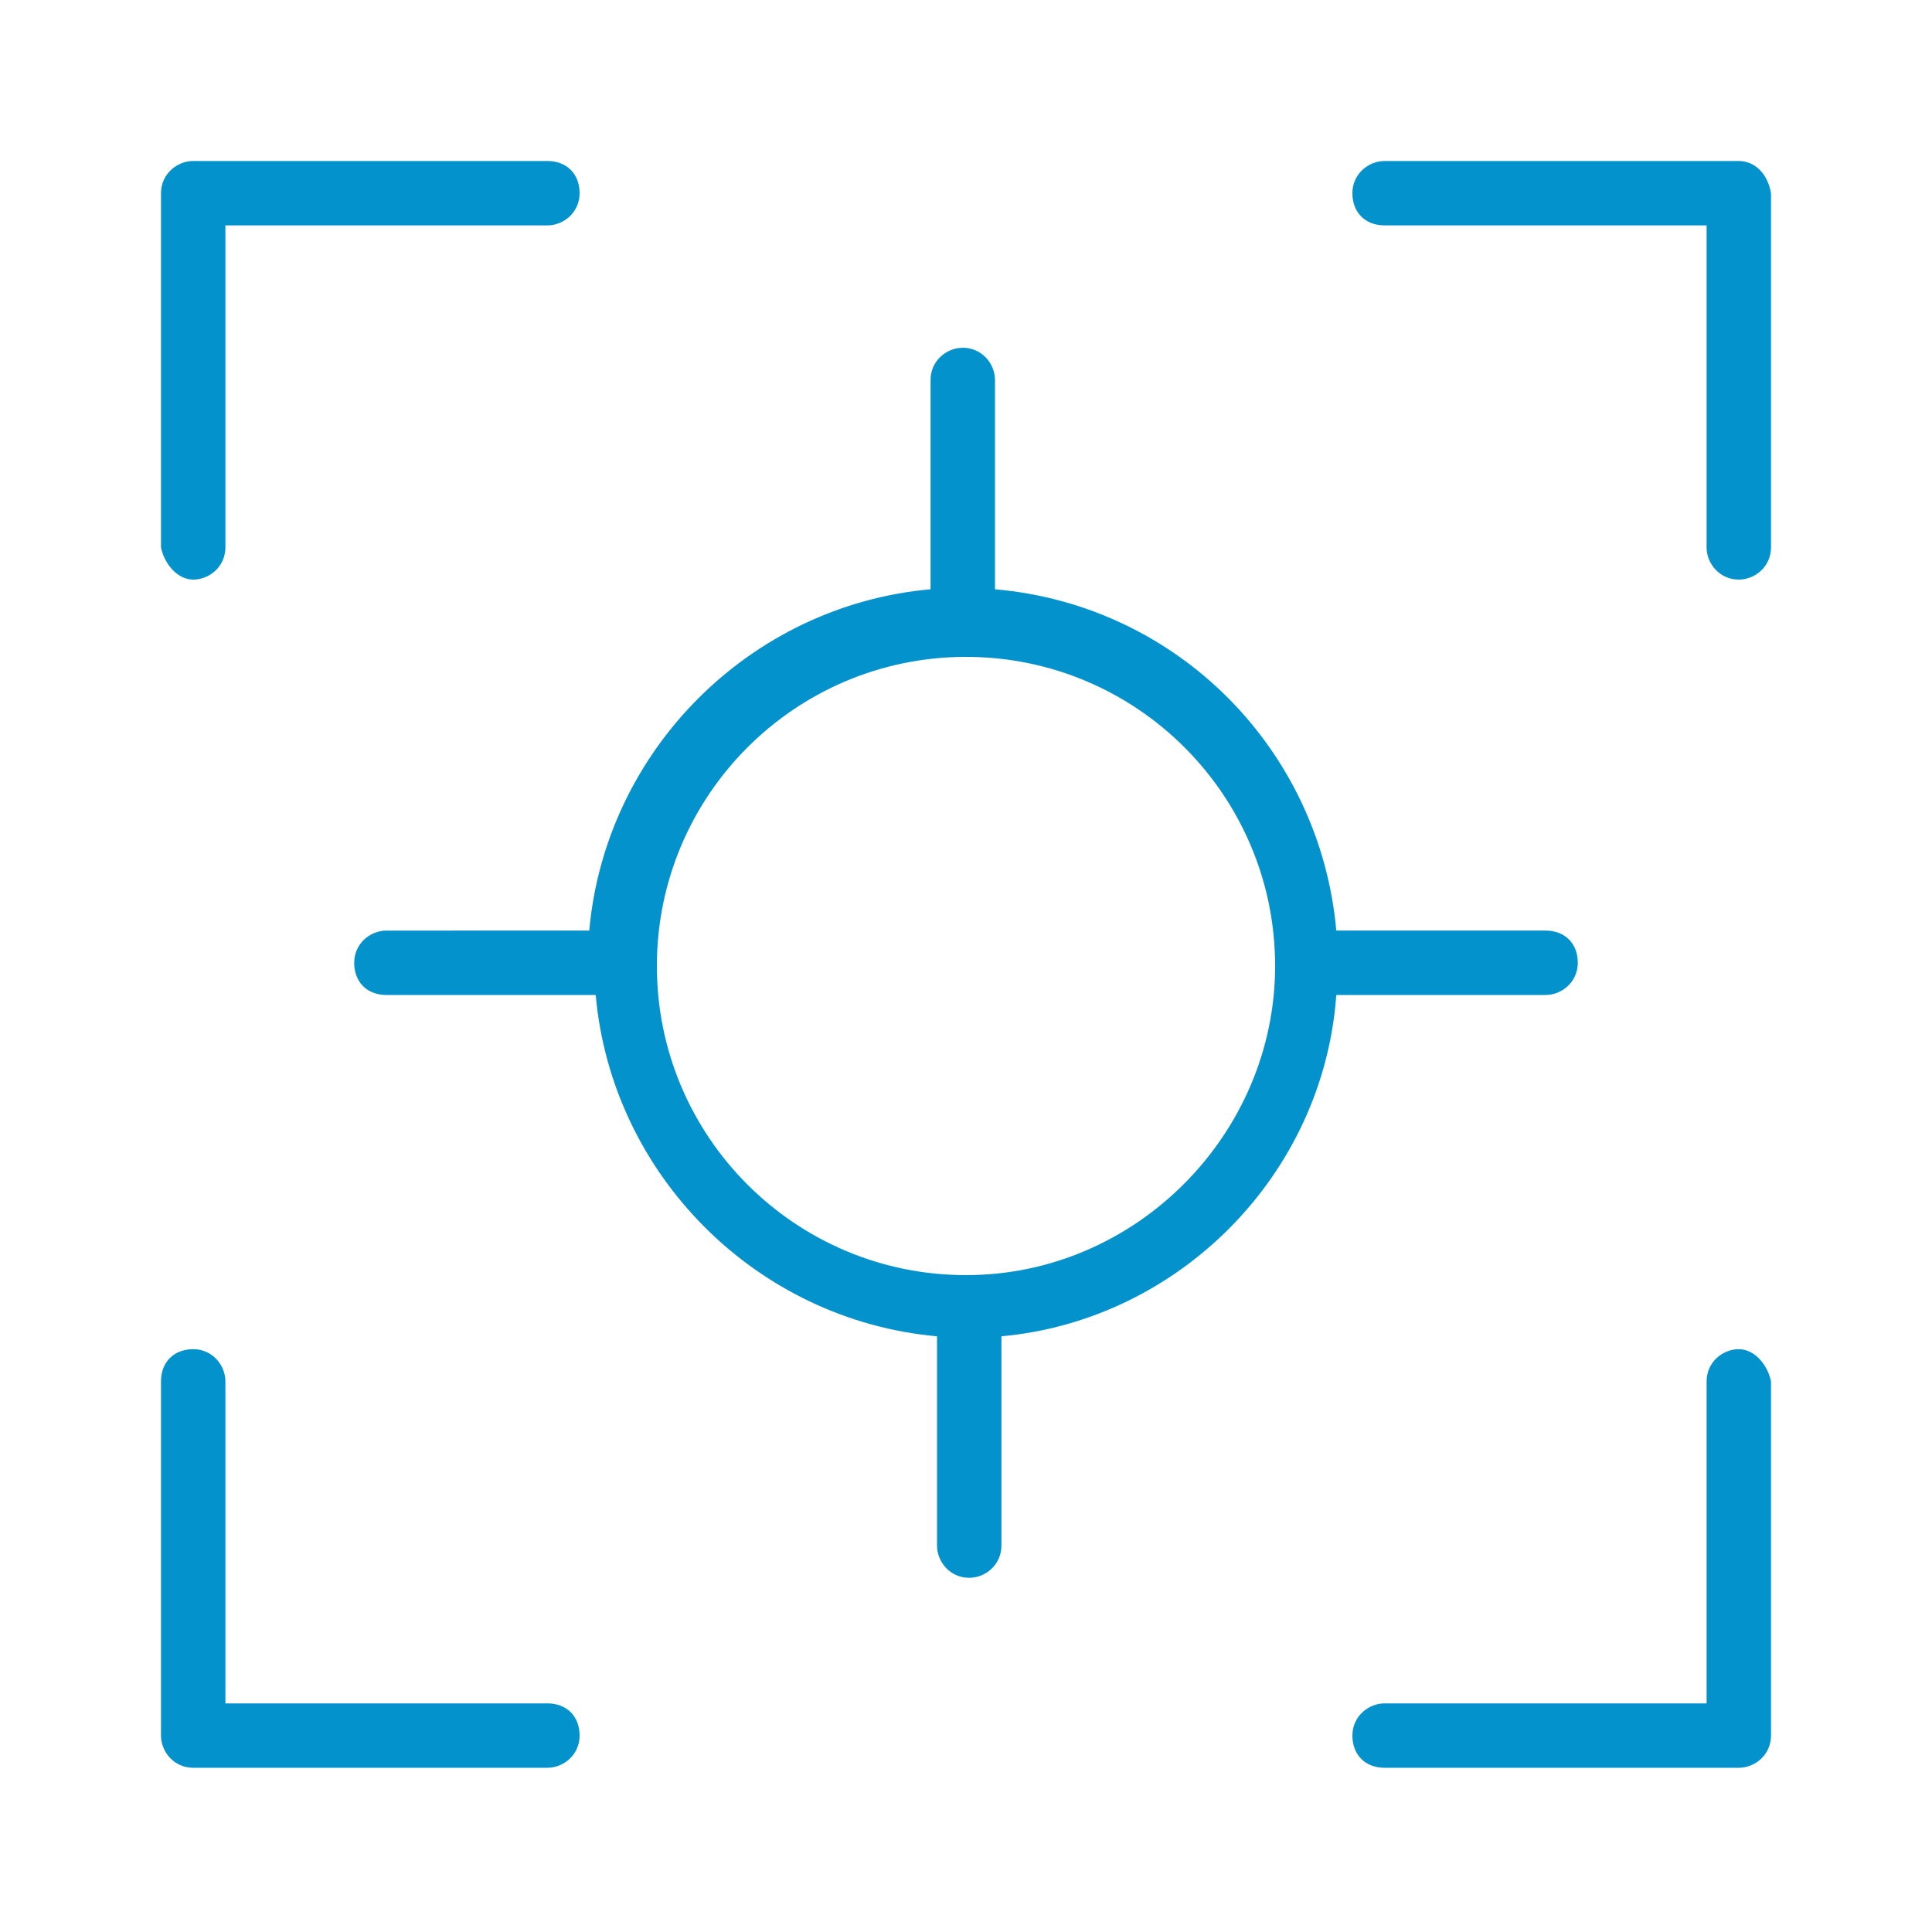<?xml version="1.0" encoding="utf-8"?>
<!-- Generator: Adobe Illustrator 27.0.1, SVG Export Plug-In . SVG Version: 6.00 Build 0)  -->
<svg version="1.1" id="Calque_1" xmlns="http://www.w3.org/2000/svg" xmlns:xlink="http://www.w3.org/1999/xlink" x="0px" y="0px"
	 viewBox="0 0 60 60" style="enable-background:new 0 0 60 60;" xml:space="preserve">
<style type="text/css">
	.st0{fill:#F1F1F1;}
	.st1{fill:#1D1D1B;}
	.st2{opacity:3.000000e-02;clip-path:url(#SVGID_00000047743993620544353010000006889912731205047217_);}
	.st3{opacity:3.000000e-02;clip-path:url(#SVGID_00000017502661759885403480000002770128074640913842_);}
	.st4{opacity:3.000000e-02;clip-path:url(#SVGID_00000127743916893637517150000011101017584545233834_);}
	.st5{opacity:3.000000e-02;clip-path:url(#SVGID_00000031208993832386925080000010057144862607895738_);}
	.st6{fill:#D10714;}
	.st7{fill:none;}
	.st8{fill:#FFFFFF;}
	.st9{fill:#989898;}
	.st10{fill:#333333;}
	.st11{fill:none;stroke:#D10714;stroke-width:2;stroke-linecap:round;stroke-linejoin:round;stroke-miterlimit:10;}
	.st12{fill:none;stroke:#D10714;stroke-miterlimit:10;}
	.st13{fill:#E1261B;}
	.st14{fill:none;stroke:#FFFFFF;stroke-width:2;stroke-linecap:round;stroke-linejoin:round;stroke-miterlimit:10;}
	.st15{fill:none;stroke:#FFFFFF;stroke-width:2;stroke-miterlimit:10;}
	.st16{fill:none;stroke:#FFFFFF;stroke-width:2.076;stroke-linecap:round;stroke-linejoin:round;stroke-miterlimit:10;}
	.st17{fill:#FFFFFF;stroke:#FFFFFF;stroke-width:2;stroke-linecap:round;stroke-linejoin:round;stroke-miterlimit:10;}
	.st18{fill:#0492CD;}
	.st19{opacity:5.000000e-02;clip-path:url(#SVGID_00000012463251296861107210000008737804737815950500_);}
	.st20{fill:#1A1A1A;}
</style>
<g>
	<path class="st18" d="M41.5,30.9H48c0.5,0,1-0.4,1-1s-0.4-1-1-1h-6.5c-0.5-5.6-4.9-10.1-10.6-10.6v-6.5c0-0.5-0.4-1-1-1
		c-0.5,0-1,0.4-1,1v6.5c-5.6,0.5-10.1,5-10.6,10.6H12c-0.5,0-1,0.4-1,1s0.4,1,1,1h6.5c0.5,5.6,5,10.1,10.6,10.6V48c0,0.5,0.4,1,1,1
		c0.5,0,1-0.4,1-1v-6.5C36.6,41,41.1,36.5,41.5,30.9z M30,39.6c-5.3,0-9.6-4.3-9.6-9.6c0-5.3,4.3-9.6,9.6-9.6c5.3,0,9.6,4.3,9.6,9.6
		C39.6,35.2,35.3,39.6,30,39.6z"/>
	<path class="st18" d="M6,18c0.5,0,1-0.4,1-1V7h10c0.5,0,1-0.4,1-1s-0.4-1-1-1H6c-0.5,0-1,0.4-1,1v11C5.1,17.5,5.5,18,6,18z"/>
	<path class="st18" d="M54,5H43c-0.5,0-1,0.4-1,1s0.4,1,1,1h10v10c0,0.5,0.4,1,1,1c0.5,0,1-0.4,1-1V6C54.9,5.4,54.5,5,54,5z"/>
	<path class="st18" d="M54,41.9c-0.5,0-1,0.4-1,1v10H43c-0.5,0-1,0.4-1,1s0.4,1,1,1h11c0.5,0,1-0.4,1-1v-11
		C54.9,42.4,54.5,41.9,54,41.9z"/>
	<path class="st18" d="M17,52.9H7v-10c0-0.5-0.4-1-1-1s-1,0.4-1,1v11c0,0.5,0.4,1,1,1h11c0.5,0,1-0.4,1-1S17.6,52.9,17,52.9z"/>
</g>
</svg>
